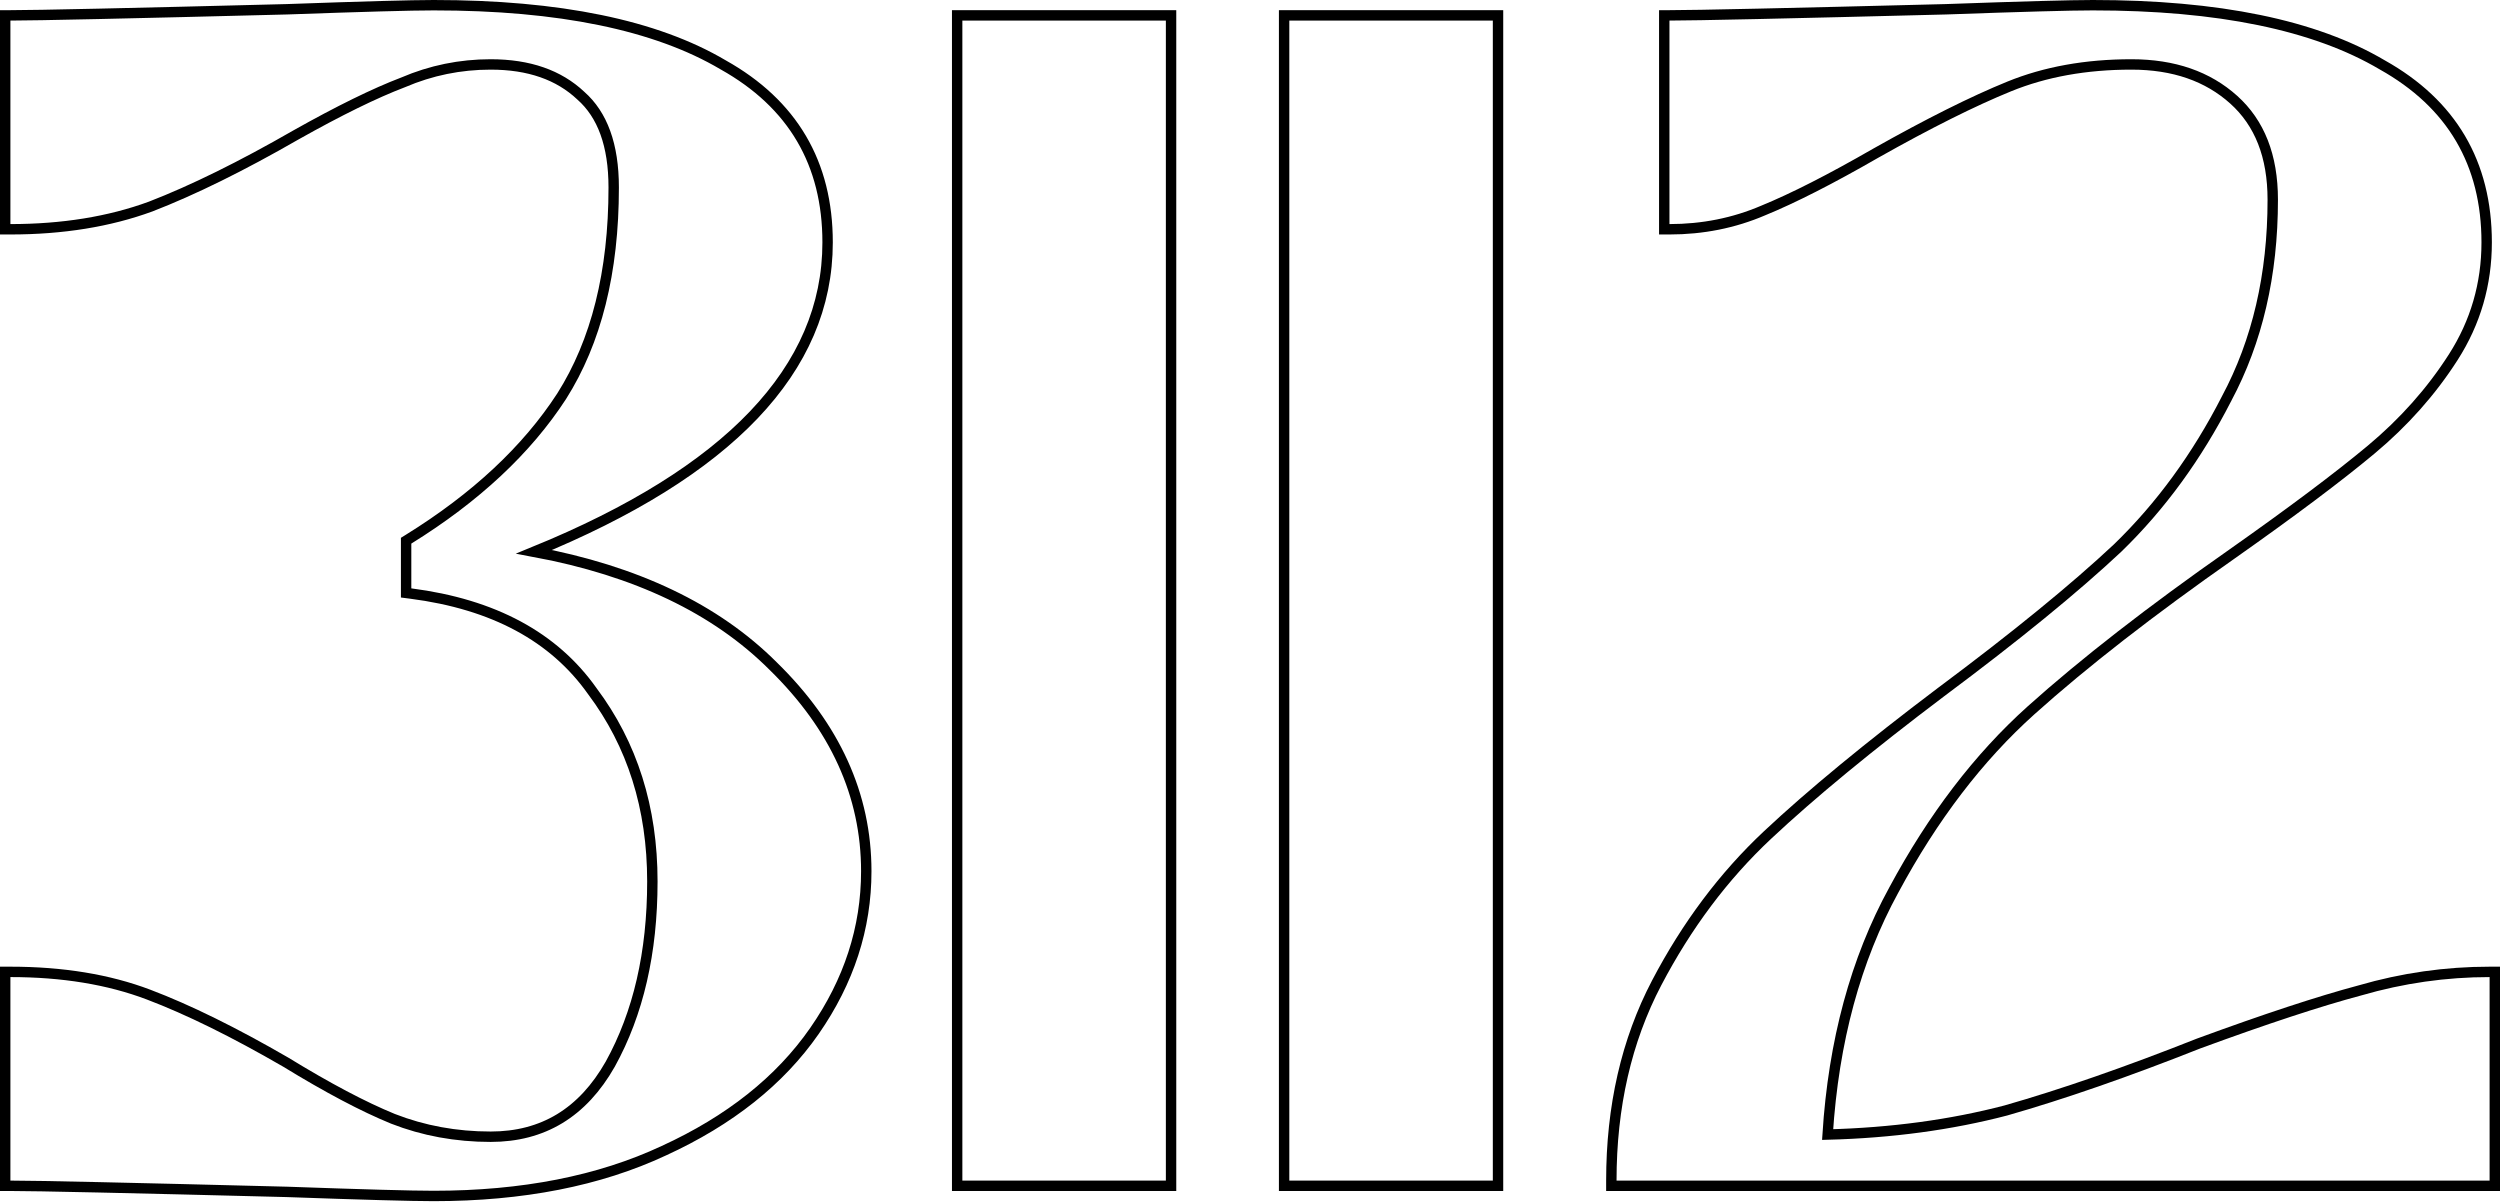 <svg xmlns="http://www.w3.org/2000/svg" fill="none" viewBox="0 0 1924 925" height="925" width="1924">
<path stroke-width="8" stroke="black" d="M1240.09 908.583V912.583H1244.09H1916H1920V908.583V751.96V747.96H1916C1882.22 747.96 1848.97 752.709 1816.26 762.203C1784.77 770.602 1743.41 784.219 1692.22 803.023L1692.17 803.04L1692.12 803.059C1636.89 824.944 1587.43 842.122 1543.75 854.605C1501.49 865.67 1455.75 871.862 1406.53 873.158C1411.1 801.324 1428.11 738.625 1457.47 684.965L1457.48 684.952L1457.49 684.938C1487.59 628.894 1522.82 582.816 1563.14 546.628C1603.71 510.223 1655.25 470.124 1717.82 426.328L1717.83 426.321C1763.81 393.928 1799.41 367.23 1824.59 346.246C1849.95 325.115 1871.11 301.316 1888.05 274.849C1905.17 248.094 1913.74 218.63 1913.74 186.55C1913.74 156.192 1907.07 129.496 1893.61 106.602C1880.15 83.722 1860.02 64.858 1833.42 49.954C1781.37 19.165 1706.94 4 1610.59 4C1593.8 4 1556.14 5.047 1497.7 7.134C1375.51 10.267 1304.58 11.831 1284.81 11.831H1280.81V15.831V172.454V176.454H1284.81C1310.37 176.454 1334.4 171.661 1356.84 162.048C1380.03 152.556 1408.91 137.848 1443.42 117.979C1484.05 95.056 1518.34 77.919 1546.32 66.522C1573.96 55.262 1605.28 49.59 1640.35 49.59C1672.97 49.59 1699.1 58.742 1719.11 76.755C1738.97 94.623 1749.11 120.059 1749.11 153.659C1749.11 211.572 1737.23 262.592 1713.56 306.83L1713.55 306.862L1713.53 306.894C1690.75 351.425 1662.82 389.688 1629.76 421.722C1596.5 452.899 1551.22 489.859 1493.86 532.613L1493.85 532.62L1493.84 532.627C1438.44 574.44 1393.94 611.08 1360.39 642.538C1326.62 674.193 1298.17 712.149 1275 756.368C1251.69 800.871 1240.09 851.643 1240.09 908.583Z"></path>
<path stroke-width="8" stroke="black" d="M992.254 11.837H988.254V15.837V908.587V912.587H992.254H1148.88H1152.88V908.587V15.837V11.837H1148.88H992.254Z"></path>
<path stroke-width="8" stroke="black" d="M740.629 11.837H736.629V15.837V908.587V912.587H740.629H897.252H901.252V908.587V15.837V11.837H897.252H740.629Z"></path>
<path stroke-width="8" stroke="black" d="M411.029 424.655C560.361 363.617 636.926 284.514 636.926 186.55C636.926 156.191 630.262 129.496 616.795 106.602C603.336 83.722 583.21 64.858 556.609 49.954C504.561 19.165 430.131 4 333.776 4C316.985 4 279.326 5.047 220.885 7.134C98.698 10.267 27.772 11.831 8 11.831H4V15.831V172.454V176.454H8C48.061 176.454 84.04 170.656 115.881 158.981L115.914 158.969L115.948 158.956C148.559 146.332 185.81 127.961 227.683 103.885C261.01 85.139 288.48 71.675 310.14 63.423L310.217 63.394L310.292 63.362C331.718 54.18 354.153 49.59 377.63 49.59C407.151 49.59 430.096 57.713 446.935 73.562L446.982 73.606L447.03 73.649C463.612 88.28 472.303 111.509 472.303 144.262C472.303 209.498 458.844 262.987 432.214 304.989C405.453 346.153 366.253 382.828 314.439 414.952L312.547 416.126V418.352V452.809V456.326L316.035 456.776C379.955 465.024 426.326 490.182 455.808 531.864L455.841 531.91L455.874 531.954C486.627 572.958 502.061 621.692 502.061 678.346C502.061 733.149 491.208 779.956 469.679 818.92C448.408 856.385 417.84 874.823 377.63 874.823C350.964 874.823 325.888 870.212 302.369 861.013C279.678 851.727 252.221 837.232 219.965 817.463L219.922 817.436L219.879 817.411C180.084 794.372 144.903 777.034 114.356 765.447C83.533 753.756 48.057 747.959 8 747.959H4V751.959V908.582V912.582H8C27.772 912.582 98.698 914.146 220.883 917.279C279.325 919.366 316.985 920.413 333.776 920.413C402.082 920.413 461.156 908.855 510.876 885.585C561.505 862.377 600.228 831.68 626.814 793.396C653.349 755.186 666.684 714.198 666.684 670.515C666.684 611.857 642.64 559.185 595.014 512.612C550.899 468.506 489.457 439.274 411.029 424.655Z"></path>
</svg>
